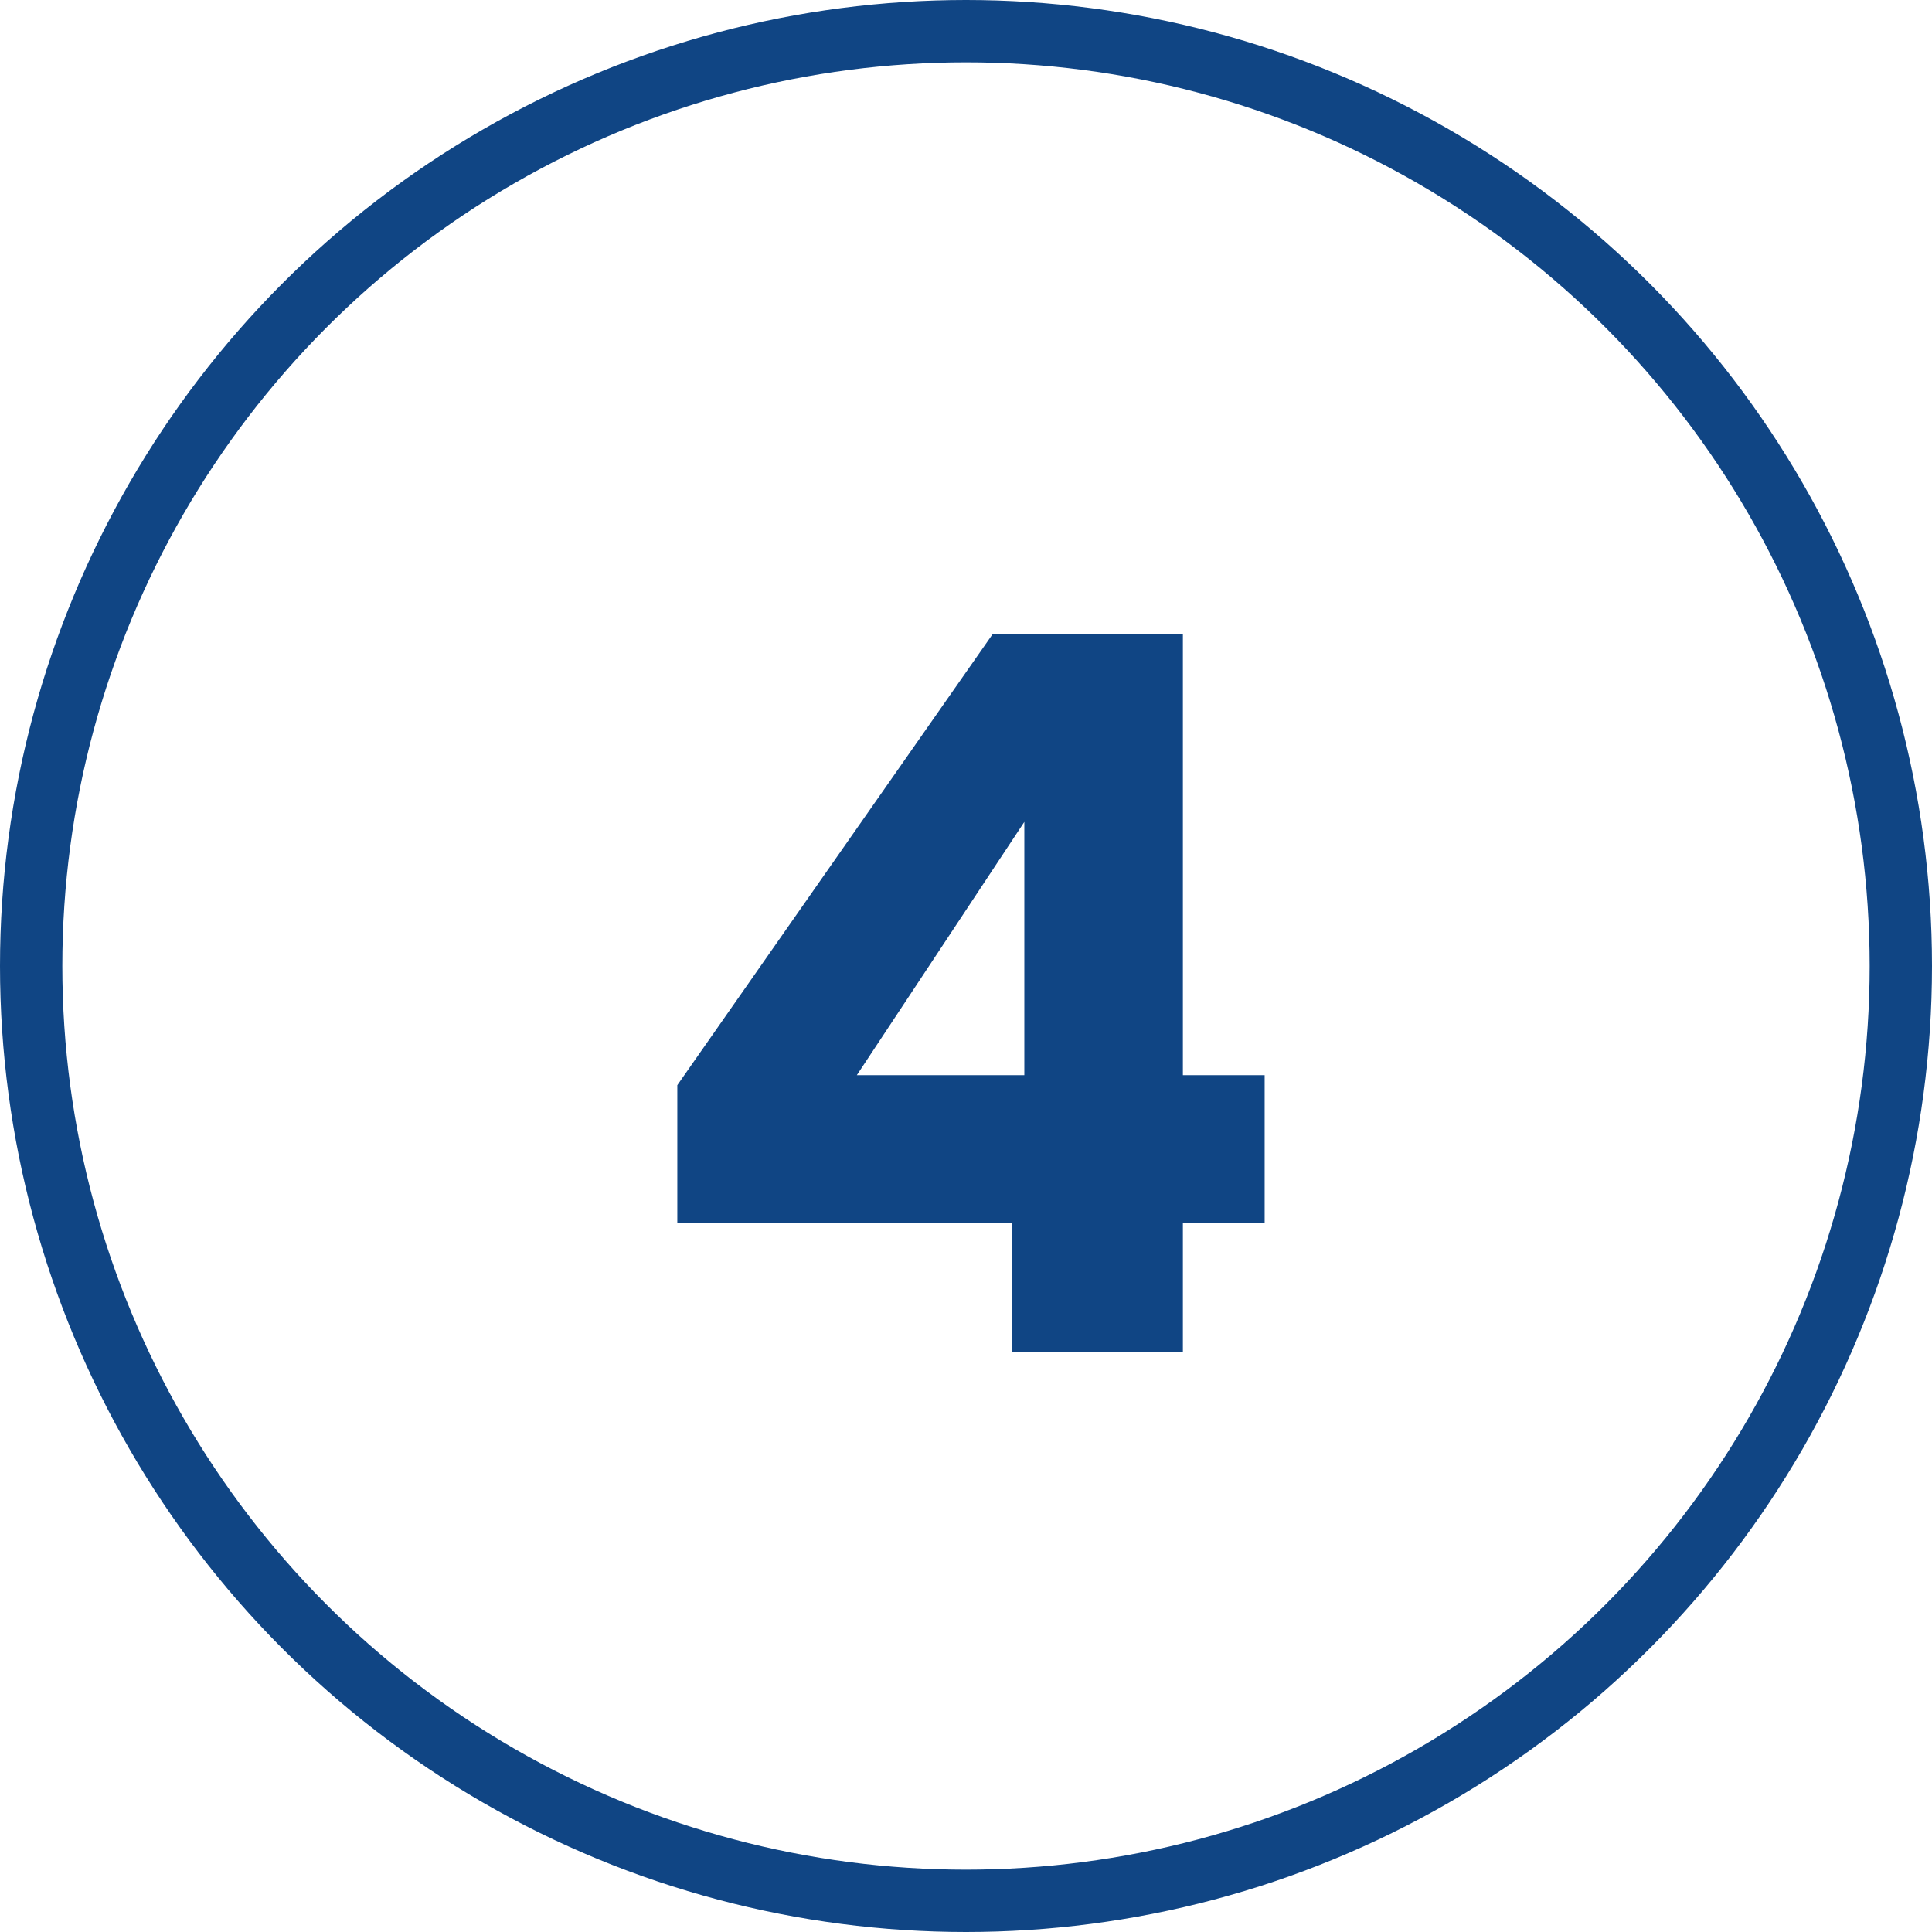 <?xml version="1.0" encoding="UTF-8"?>
<!-- Generator: Adobe Illustrator 27.9.0, SVG Export Plug-In . SVG Version: 6.00 Build 0)  -->
<svg xmlns="http://www.w3.org/2000/svg" xmlns:xlink="http://www.w3.org/1999/xlink" version="1.0" id="Livello_1" x="0px" y="0px" viewBox="0 0 31 31" style="enable-background:new 0 0 31 31;" xml:space="preserve">
<g>
	<defs>
		<rect id="SVGID_1_" width="31" height="31"></rect>
	</defs>
	<clipPath id="SVGID_00000173141648225972329720000006871298159260715672_">
		<use xlink:href="#SVGID_1_" style="overflow:visible;"></use>
	</clipPath>
	
		<circle style="clip-path:url(#SVGID_00000173141648225972329720000006871298159260715672_);fill:none;stroke:#104584;" cx="15.5" cy="15.5" r="15"></circle>
</g>
<path style="fill:#104584;" d="M16.436,17.252h-2.688l2.688-4.064V17.252z M16.244,19.62v2.08h2.736v-2.08h1.312v-2.368H18.98V10.18  h-3.056l-5.056,7.232v2.208H16.244z"></path>
</svg>
